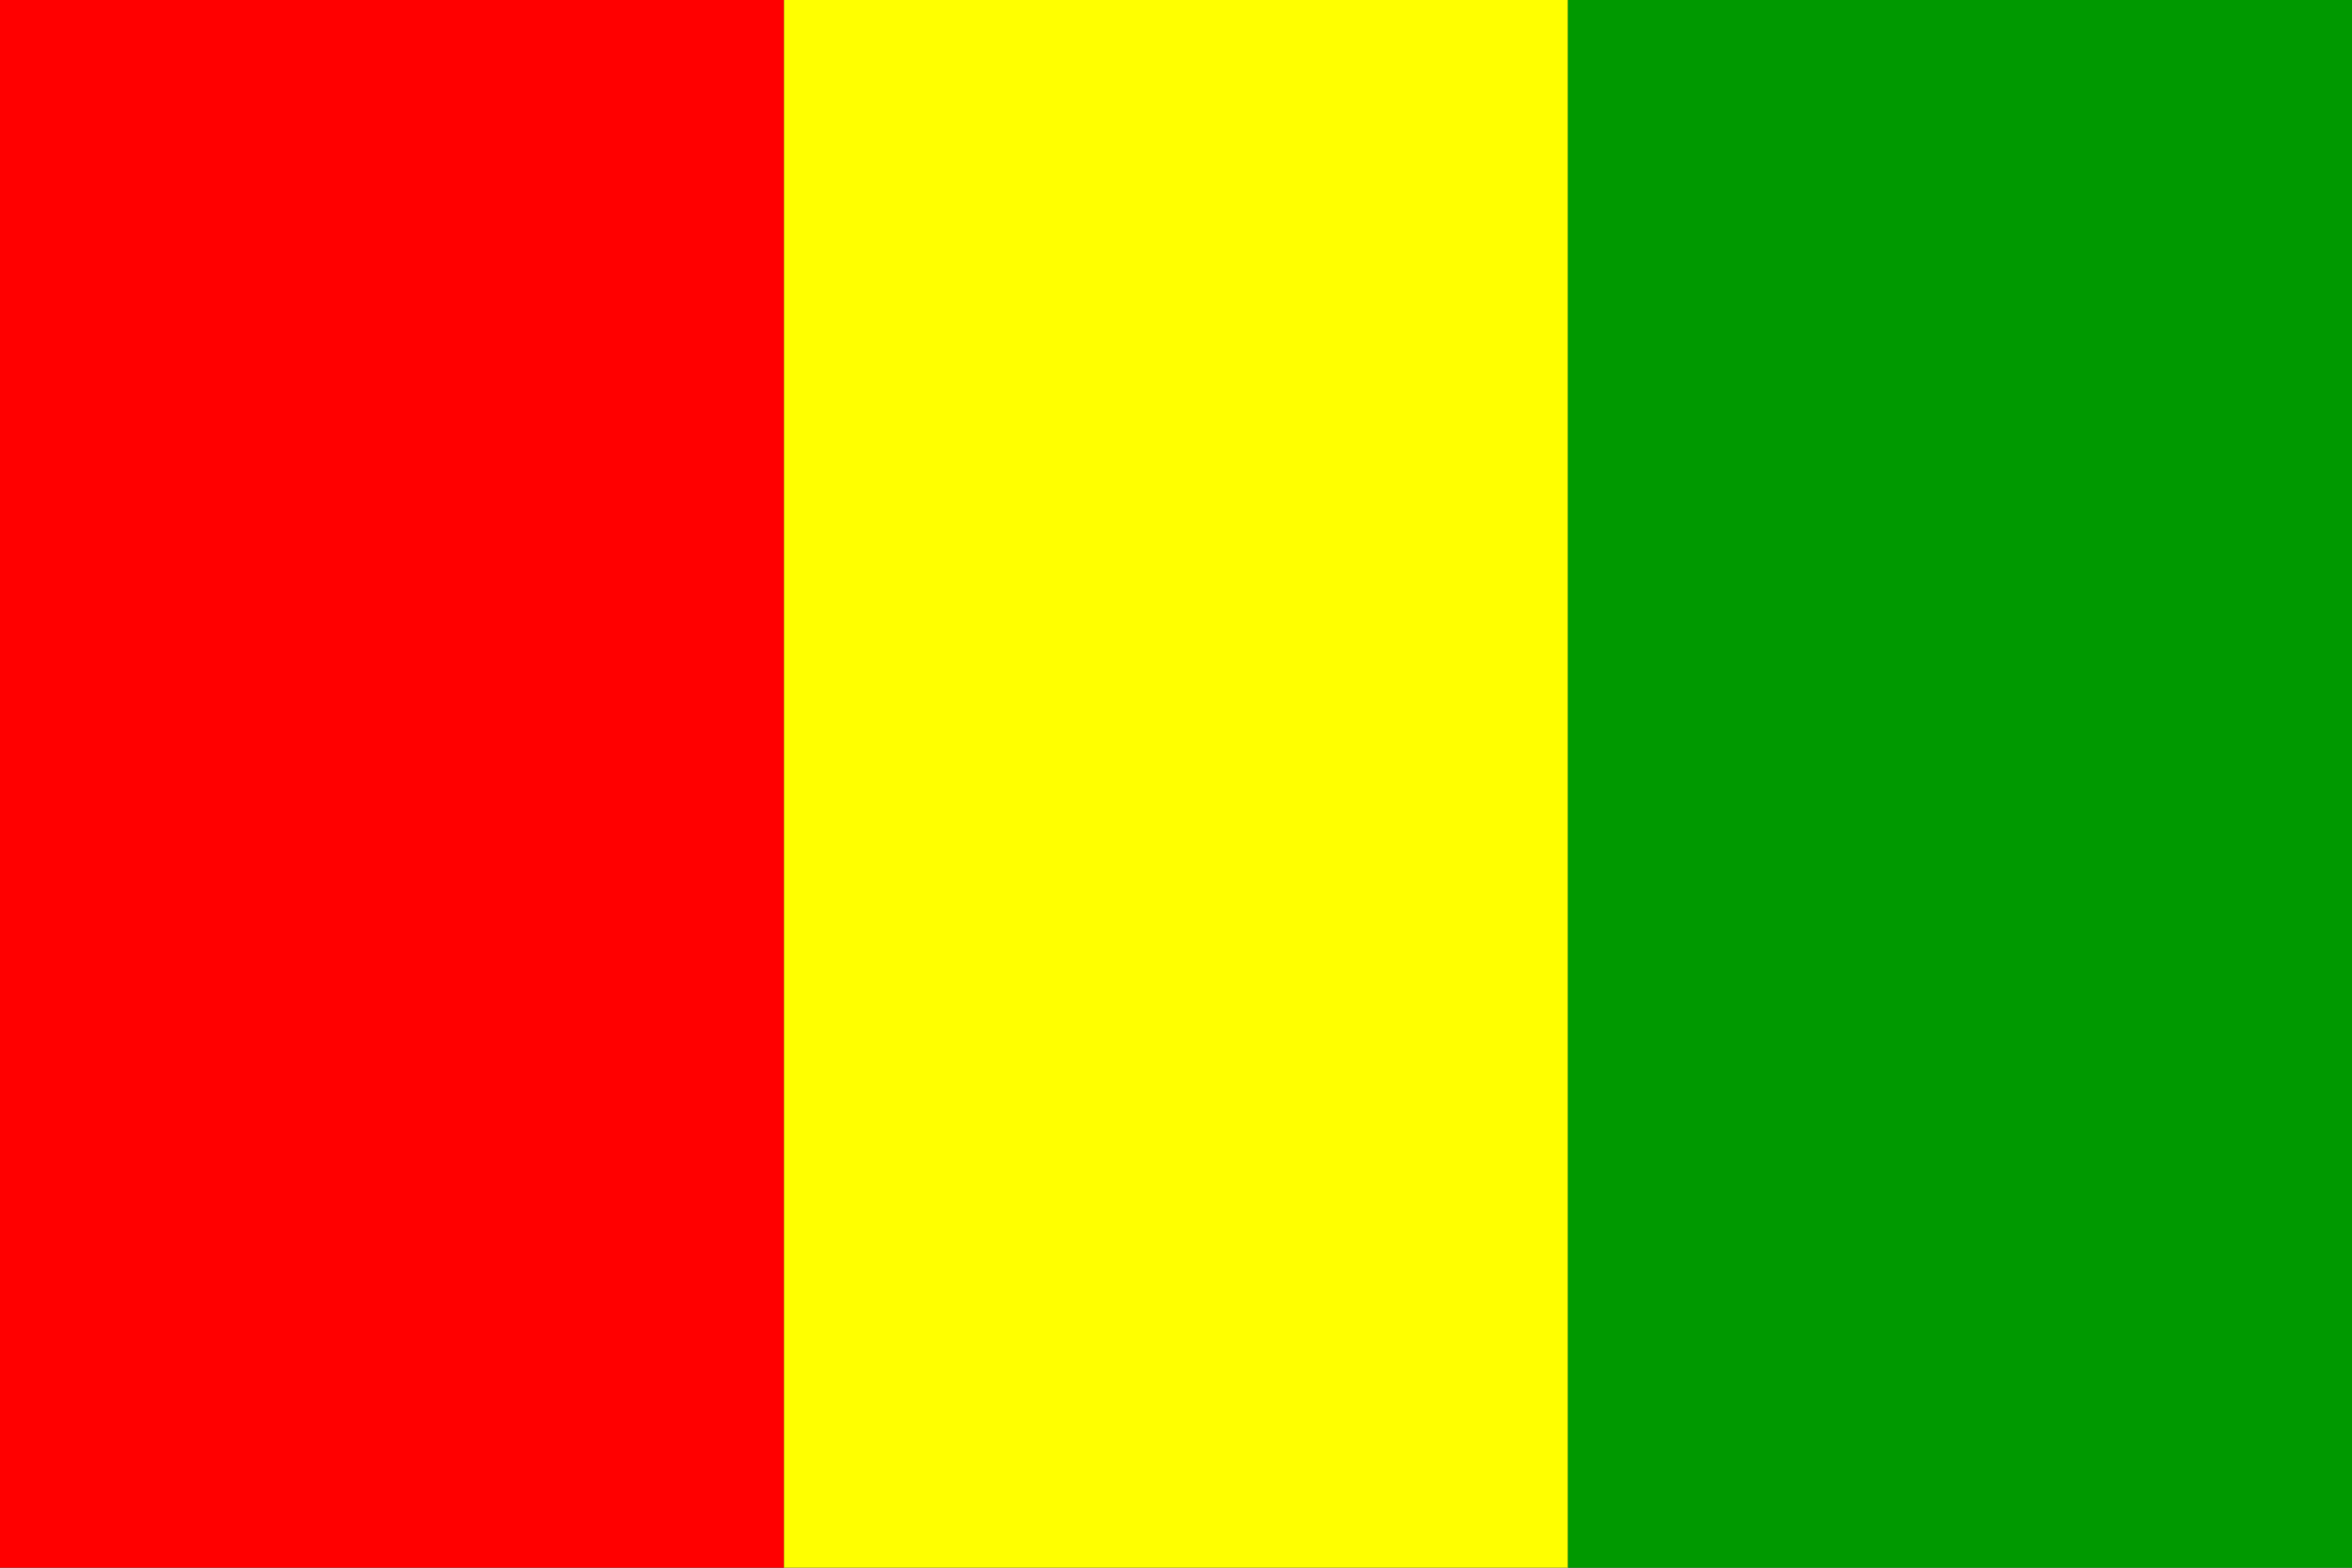 <?xml version="1.0" encoding="UTF-8" standalone="no"?>
<!DOCTYPE svg PUBLIC "-//W3C//DTD SVG 1.0//EN"
"http://www.w3.org/TR/2001/REC-SVG-20010904/DTD/svg10.dtd">
<!-- Created with Sodipodi ("http://www.sodipodi.com/") --><!-- /Creative Commons Public Domain --><!--

--><svg height="666" id="svg676" sodipodi:docbase="/home/daniel/tmp" sodipodi:docname="/home/daniel/tmp/guinea_flag.svg" sodipodi:version="0.33pre" width="999" xmlns="http://www.w3.org/2000/svg" xmlns:sodipodi="http://sodipodi.sourceforge.net/DTD/sodipodi-0.dtd" xmlns:xlink="http://www.w3.org/1999/xlink">
  <rect width="100%" height="100%" fill="#333333" stroke="none"/>
  <defs id="defs678"/>
  <sodipodi:namedview id="base"/>
  <g id="g683" transform="scale(8.325)">
    <rect height="80" id="rect679" style="font-size:12;fill:#ff0000;fill-rule:evenodd;stroke-width:1pt;fill-opacity:1;" width="40" x="0" y="0"/>
    <rect height="80" id="rect680" style="font-size:12;fill:#ffff00;fill-rule:evenodd;stroke-width:1pt;fill-opacity:1;" width="40" x="40" y="0"/>
    <rect height="80" id="rect681" style="font-size:12;fill:#009900;fill-rule:evenodd;stroke-width:1pt;fill-opacity:1;" width="40" x="80" y="0"/>
  </g>
</svg>
